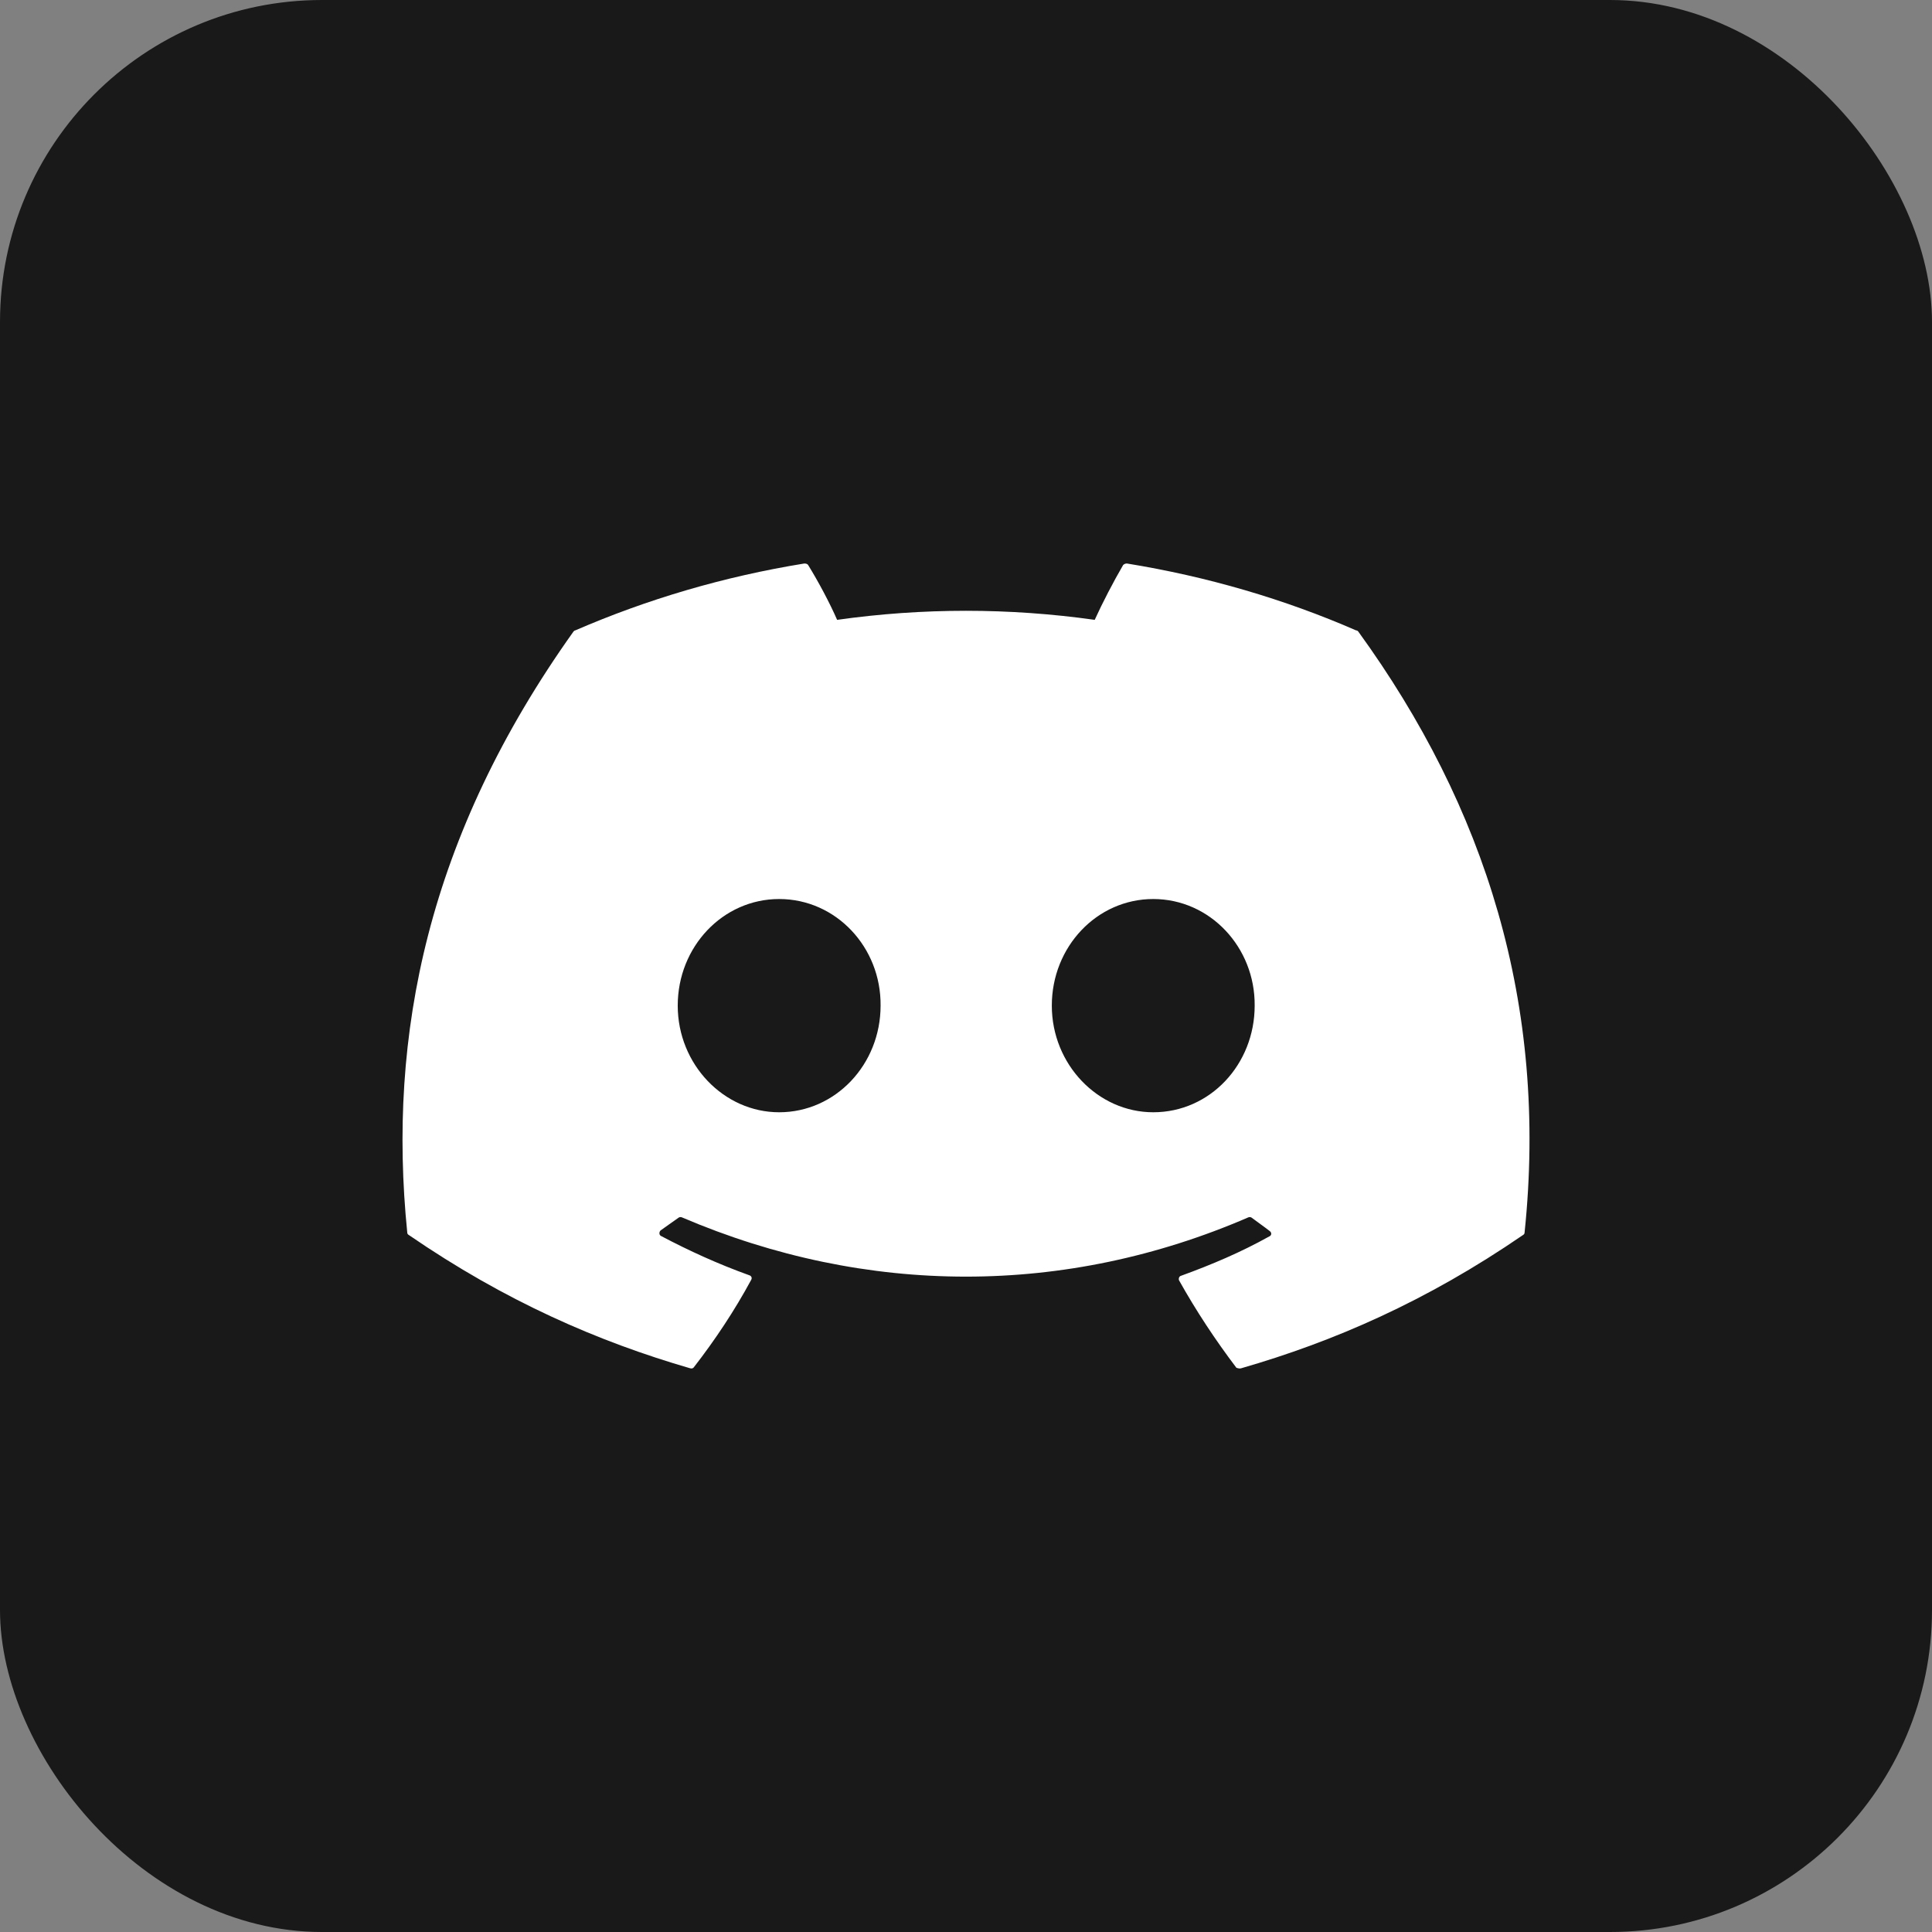 <svg xmlns="http://www.w3.org/2000/svg" width="24" height="24" viewBox="0 0 24 24" fill="none">
    <rect x="0" y="0" width="24" height="24" fill="#808080" stroke="none"/>
    <rect width="24" height="24" rx="4" fill="#191919"/>
    <path d="M16.846 7.831C15.959 7.444 14.999 7.162 13.999 7C13.99 7 13.982 7.001 13.973 7.005C13.965 7.008 13.958 7.013 13.952 7.019C13.832 7.225 13.692 7.494 13.599 7.7C12.538 7.55 11.46 7.55 10.399 7.7C10.306 7.487 10.166 7.225 10.039 7.019C10.032 7.006 10.012 7 9.992 7C8.992 7.162 8.039 7.444 7.146 7.831C7.139 7.831 7.132 7.837 7.125 7.844C5.312 10.387 4.812 12.861 5.059 15.31C5.059 15.323 5.065 15.335 5.079 15.342C6.279 16.166 7.432 16.666 8.572 16.997C8.592 17.004 8.612 16.997 8.619 16.985C8.886 16.641 9.126 16.279 9.332 15.898C9.346 15.873 9.332 15.848 9.306 15.841C8.926 15.704 8.566 15.541 8.212 15.354C8.186 15.342 8.186 15.304 8.206 15.285C8.279 15.235 8.352 15.179 8.426 15.129C8.439 15.117 8.459 15.117 8.472 15.123C10.766 16.104 13.239 16.104 15.506 15.123C15.519 15.117 15.539 15.117 15.552 15.129C15.626 15.185 15.699 15.235 15.772 15.292C15.799 15.31 15.799 15.348 15.766 15.36C15.419 15.554 15.052 15.71 14.672 15.848C14.646 15.854 14.639 15.885 14.646 15.904C14.859 16.285 15.099 16.648 15.359 16.991C15.379 16.997 15.399 17.004 15.419 16.997C16.566 16.666 17.719 16.166 18.919 15.342C18.933 15.335 18.939 15.323 18.939 15.31C19.233 12.48 18.453 10.024 16.872 7.844C16.866 7.837 16.859 7.831 16.846 7.831ZM9.679 13.817C8.992 13.817 8.419 13.223 8.419 12.492C8.419 11.761 8.979 11.168 9.679 11.168C10.386 11.168 10.946 11.768 10.939 12.492C10.939 13.223 10.379 13.817 9.679 13.817ZM14.326 13.817C13.639 13.817 13.066 13.223 13.066 12.492C13.066 11.761 13.626 11.168 14.326 11.168C15.032 11.168 15.592 11.768 15.586 12.492C15.586 13.223 15.032 13.817 14.326 13.817Z" fill="white"/>
</svg>
